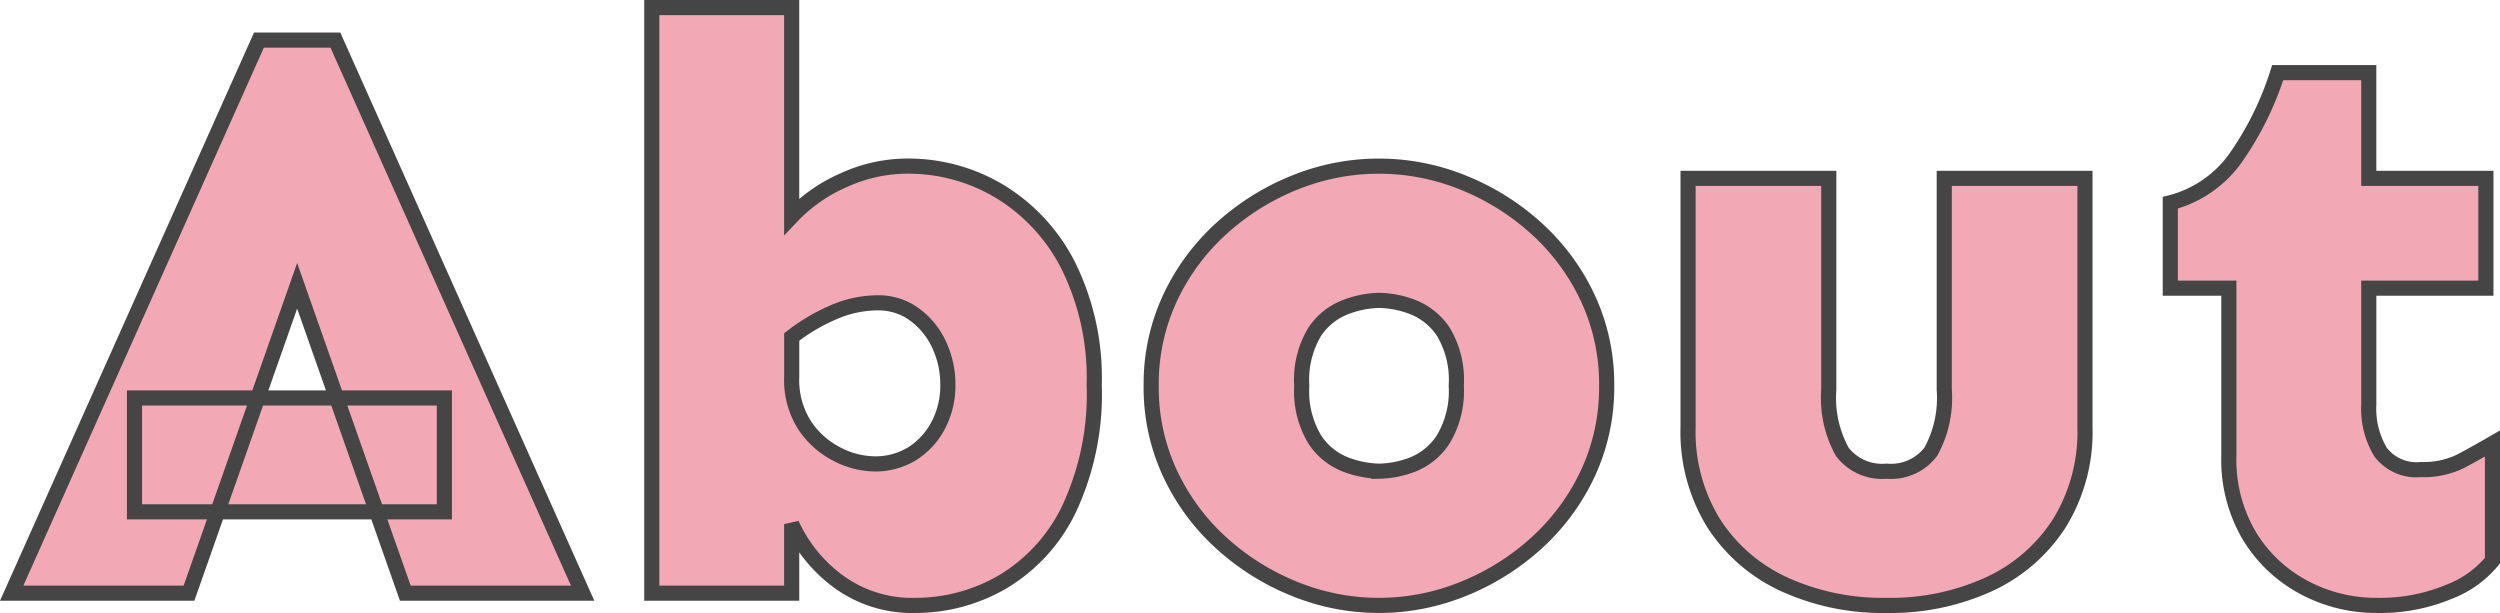 <svg xmlns="http://www.w3.org/2000/svg" width="165.09" height="40.478" viewBox="0 0 165.09 40.478"><g transform="translate(0.771 0.5)"><path d="M.806,0,17.134-36.523h5.049L38.511,0H26.8L19.658-20.3,12.515,0Zm8.11-5.371v-7.52H29.38v7.52ZM60.479.806A8.223,8.223,0,0,1,55.43-.752a9.676,9.676,0,0,1-3.115-3.813V0H43.076V-38.672h9.238v13.8a10.49,10.49,0,0,1,3.411-2.39,10.094,10.094,0,0,1,4.216-.94,11.735,11.735,0,0,1,6.15,1.692A12.15,12.15,0,0,1,70.6-21.592a16.7,16.7,0,0,1,1.692,7.842A17.881,17.881,0,0,1,70.63-5.559,11.266,11.266,0,0,1,66.252-.752,11.412,11.412,0,0,1,60.479.806ZM57.739-8.54a4.627,4.627,0,0,0,2.578-.7,4.908,4.908,0,0,0,1.692-1.88,5.594,5.594,0,0,0,.618-2.632,6.143,6.143,0,0,0-.591-2.686A5.108,5.108,0,0,0,60.4-18.423a4,4,0,0,0-2.39-.752,7.394,7.394,0,0,0-2.981.645,12.476,12.476,0,0,0-2.712,1.611v2.632a5.53,5.53,0,0,0,.886,3.25,5.65,5.65,0,0,0,2.148,1.88A5.452,5.452,0,0,0,57.739-8.54ZM91.094.806A14.768,14.768,0,0,1,85.562-.269a16.119,16.119,0,0,1-4.834-3.008,14.447,14.447,0,0,1-3.411-4.592A13.414,13.414,0,0,1,76.055-13.7a13.414,13.414,0,0,1,1.262-5.828,14.447,14.447,0,0,1,3.411-4.592,16.119,16.119,0,0,1,4.834-3.008A14.768,14.768,0,0,1,91.094-28.2a14.768,14.768,0,0,1,5.532,1.074,16.119,16.119,0,0,1,4.834,3.008,14.447,14.447,0,0,1,3.411,4.592,13.414,13.414,0,0,1,1.262,5.828,13.414,13.414,0,0,1-1.262,5.828,14.447,14.447,0,0,1-3.411,4.592A16.119,16.119,0,0,1,96.626-.269,14.768,14.768,0,0,1,91.094.806Zm0-8.862a6.47,6.47,0,0,0,2.2-.43,4.284,4.284,0,0,0,2.041-1.665A6.171,6.171,0,0,0,96.2-13.7a6.15,6.15,0,0,0-.859-3.572A4.326,4.326,0,0,0,93.3-18.906a6.47,6.47,0,0,0-2.2-.43,6.574,6.574,0,0,0-2.175.43,4.3,4.3,0,0,0-2.068,1.638,6.15,6.15,0,0,0-.859,3.572,6.171,6.171,0,0,0,.859,3.545,4.262,4.262,0,0,0,2.068,1.665A6.574,6.574,0,0,0,91.094-8.057ZM124.609.806a15.658,15.658,0,0,1-6.768-1.4A10.959,10.959,0,0,1,113.2-4.619a11.471,11.471,0,0,1-1.692-6.338V-27.393H120.8v13.965a7.343,7.343,0,0,0,.886,4.082,3.3,3.3,0,0,0,2.927,1.289,3.3,3.3,0,0,0,2.927-1.289,7.343,7.343,0,0,0,.886-4.082V-27.393h9.292v16.436a11.471,11.471,0,0,1-1.692,6.338,10.959,10.959,0,0,1-4.646,4.028A15.658,15.658,0,0,1,124.609.806ZM157,.806A10.108,10.108,0,0,1,152.19-.376a9.324,9.324,0,0,1-3.6-3.384,9.872,9.872,0,0,1-1.37-5.317V-20.142h-3.867v-5.64a7.617,7.617,0,0,0,4.27-2.9,20.578,20.578,0,0,0,2.82-5.693h6.016v6.982h7.734v7.251H156.46v7.681a5.551,5.551,0,0,0,.779,3.142A2.97,2.97,0,0,0,159.9-8.164a5.572,5.572,0,0,0,2.659-.564q1.047-.564,2.068-1.155v7.734a6.882,6.882,0,0,1-2.9,2.068A11.778,11.778,0,0,1,157,.806Z" transform="translate(-0.806 38.672)" fill="#f2a9b5" stroke="#454545" stroke-width="1"/></g></svg>
